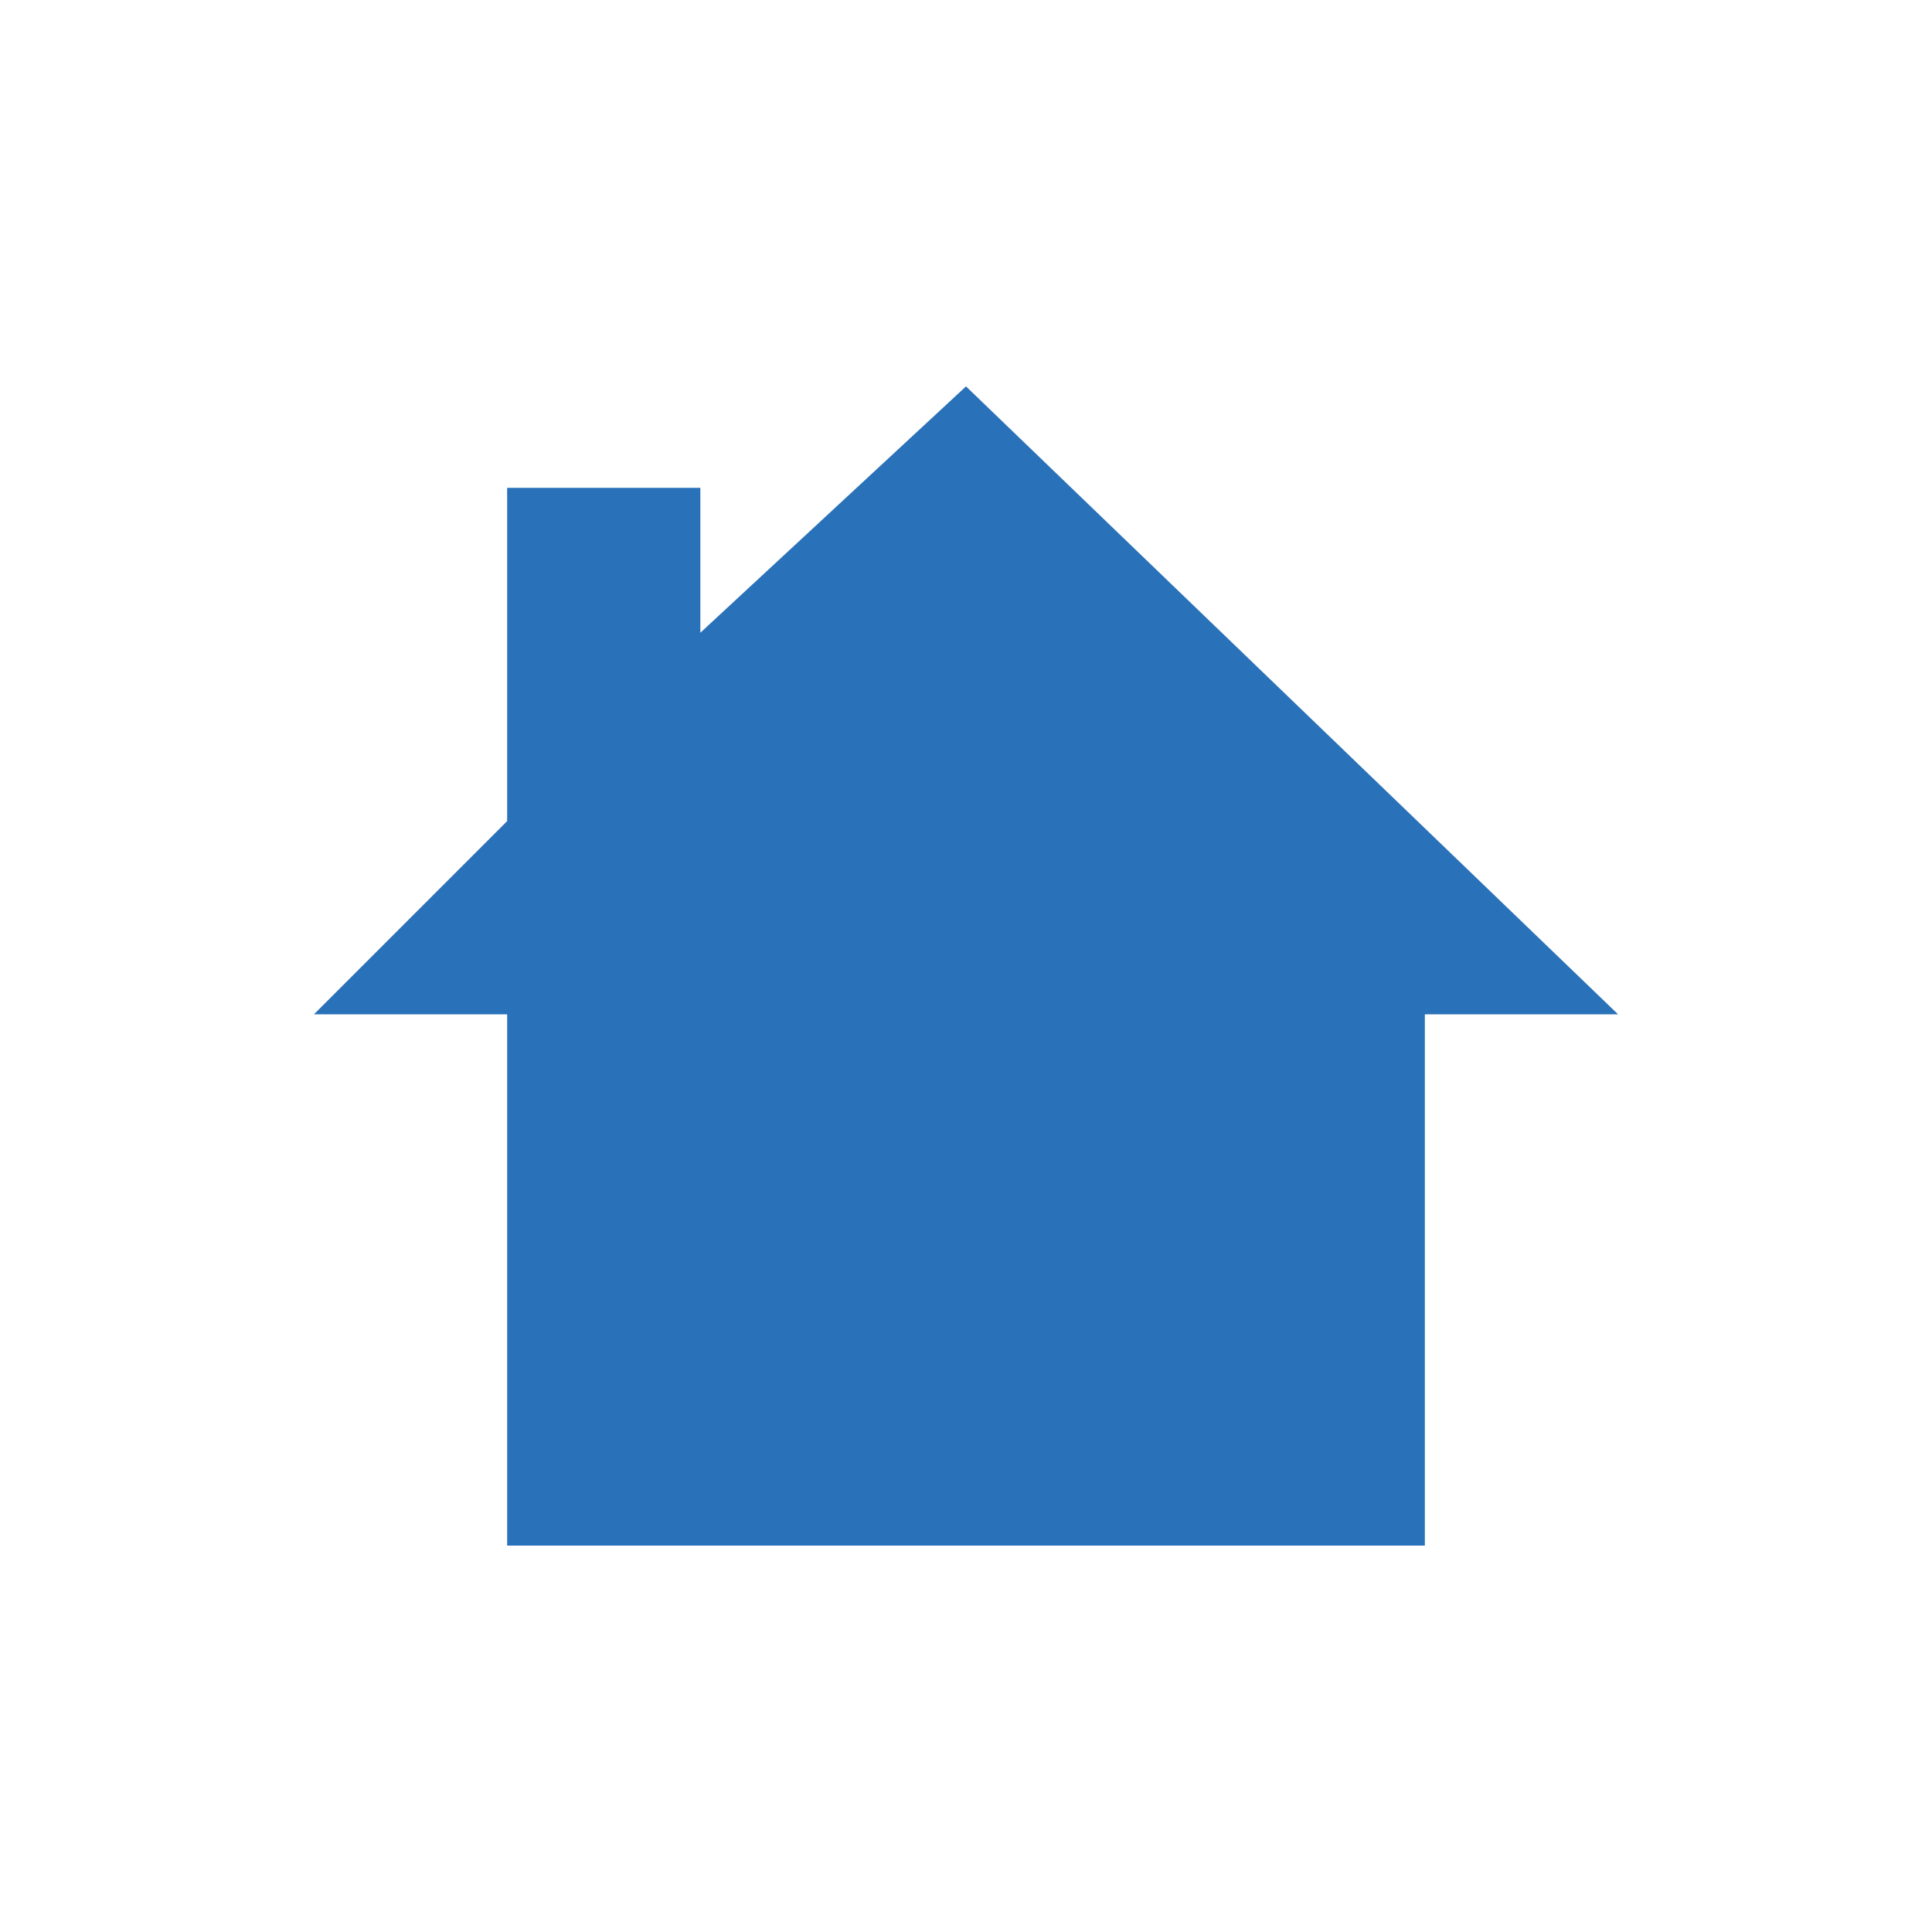 <svg xmlns="http://www.w3.org/2000/svg" xmlns:xlink="http://www.w3.org/1999/xlink" version="1.1" x="0px" y="0px" viewBox="0 0 40 40" enable-background="new 0 0 40 40" xml:space="preserve" aria-hidden="true" width="40px" height="40px" style="fill:url(#CerosGradient_id35afb7c68);"><defs><linearGradient class="cerosgradient" data-cerosgradient="true" id="CerosGradient_id35afb7c68" gradientUnits="userSpaceOnUse" x1="50%" y1="100%" x2="50%" y2="0%"><stop offset="0%" stop-color="#2971B8"/><stop offset="100%" stop-color="#2971B8"/></linearGradient><linearGradient/></defs><polygon fill-rule="evenodd" clip-rule="evenodd" points="33.5,21 20,8 20,8 14.5,13.1 14.5,10.1 10.5,10.1 10.5,17   6.5,21 10.5,21 10.5,32 29.5,32 29.5,21 " style="fill:url(#CerosGradient_id35afb7c68);"/></svg>